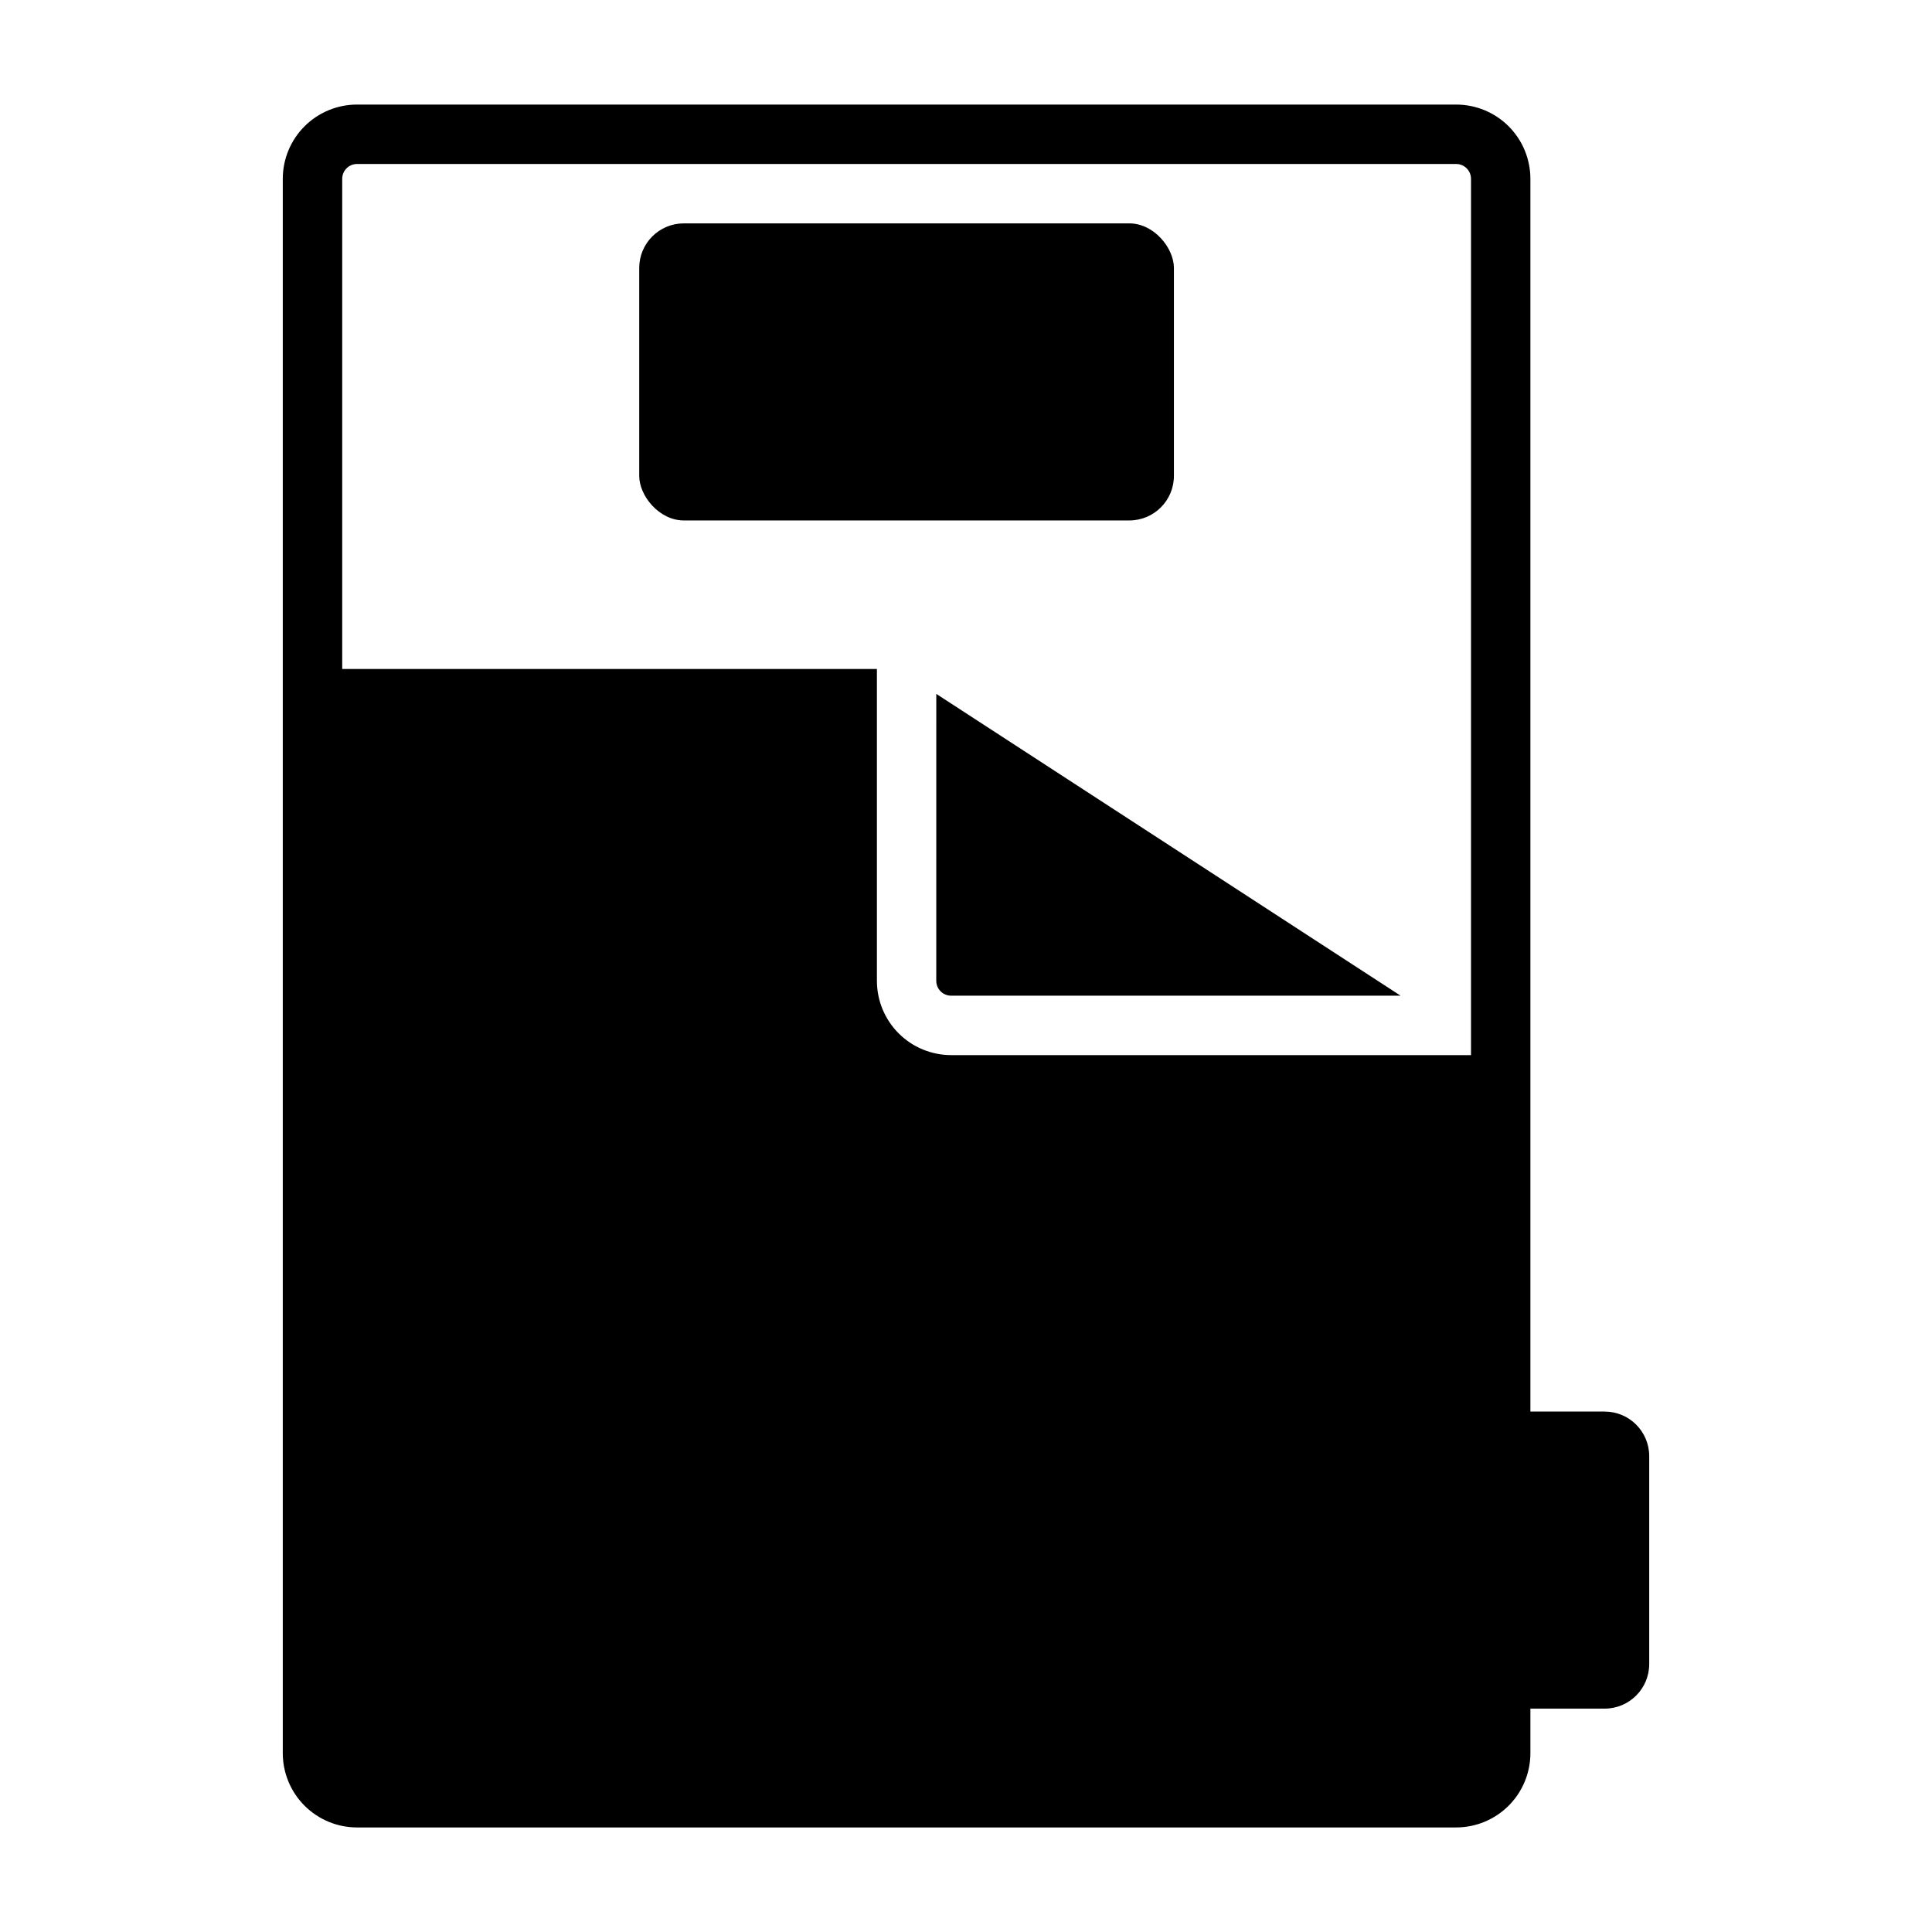 <?xml version="1.0" encoding="UTF-8"?>
<!-- Uploaded to: ICON Repo, www.iconrepo.com, Generator: ICON Repo Mixer Tools -->
<svg fill="#000000" width="800px" height="800px" version="1.1" viewBox="144 144 512 512" xmlns="http://www.w3.org/2000/svg">
 <g>
  <path d="m325.21 203.2h118.08c6.519 0 11.809 6.519 11.809 11.809v55.105c0 6.519-5.285 11.809-11.809 11.809h-118.08c-6.519 0-11.809-6.519-11.809-11.809v-55.105c0-6.519 5.285-11.809 11.809-11.809z"/>
  <path d="m392.12 403.93c0 1.043 0.418 2.047 1.156 2.785 0.734 0.738 1.738 1.152 2.781 1.152h119.11l-123.04-79.98z"/>
  <path d="m569.25 518.08h-19.68v-326.69c0-5.219-2.074-10.227-5.762-13.918-3.691-3.688-8.699-5.762-13.918-5.762h-291.27c-5.219 0-10.223 2.074-13.914 5.762-3.691 3.691-5.766 8.699-5.766 13.918v417.22-0.004c0 5.223 2.074 10.227 5.766 13.918 3.691 3.691 8.695 5.766 13.914 5.766h291.27c5.219 0 10.227-2.074 13.918-5.766 3.688-3.691 5.762-8.695 5.762-13.918v-11.805h19.68c6.523 0 11.809-5.289 11.809-11.809v-55.105c0-6.519-5.285-11.809-11.809-11.809zm-192.86-114.14v-82.656h-141.7v-129.89c0-2.176 1.762-3.938 3.934-3.938h291.27c1.043 0 2.047 0.414 2.785 1.152s1.152 1.742 1.152 2.785v232.22h-137.76c-5.219 0-10.227-2.07-13.914-5.762-3.691-3.691-5.766-8.699-5.766-13.918z"/>
 </g>
</svg>